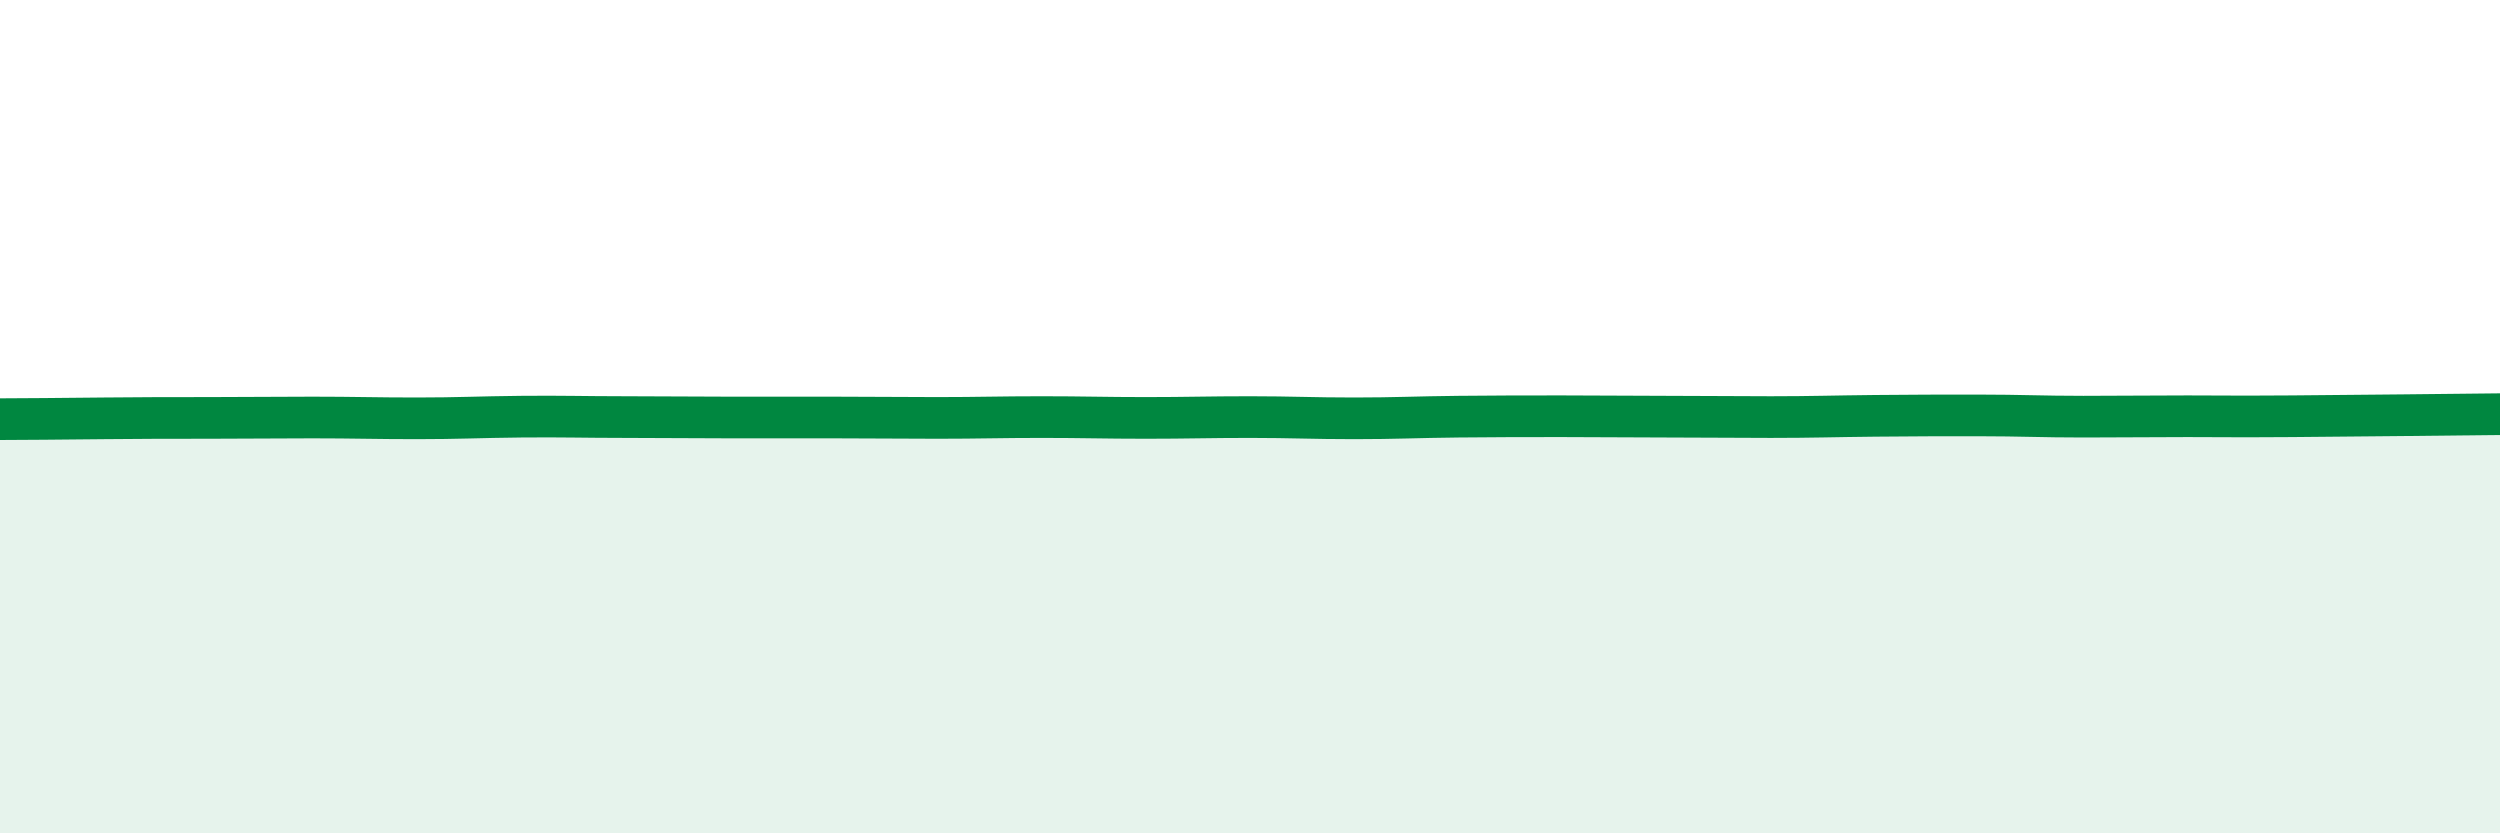 
    <svg width="60" height="20" viewBox="0 0 60 20" xmlns="http://www.w3.org/2000/svg">
      <path
        d="M 0,10.06 C 0.5,10.06 1.5,10.05 2.5,10.04 C 3.5,10.03 4,10.03 5,10.03 C 6,10.03 6.5,10.02 7.5,10.02 C 8.5,10.02 9,10.04 10,10.04 C 11,10.04 11.5,10.01 12.5,10 C 13.5,9.99 14,10.01 15,10.01 C 16,10.01 16.5,10.02 17.5,10.02 C 18.5,10.02 19,10.02 20,10.02 C 21,10.02 21.5,10.03 22.5,10.03 C 23.5,10.03 24,10.01 25,10.01 C 26,10.01 26.5,10.03 27.5,10.03 C 28.5,10.03 29,10.01 30,10.01 C 31,10.01 31.5,10.04 32.5,10.04 C 33.5,10.04 34,10.01 35,10 C 36,9.99 36.5,9.99 37.5,9.99 C 38.5,9.99 39,10 40,10 C 41,10 41.5,10.01 42.5,10.01 C 43.5,10.01 44,9.99 45,9.98 C 46,9.97 46.5,9.97 47.5,9.97 C 48.5,9.97 49,10 50,10 C 51,10 51.5,9.99 52.5,9.99 C 53.5,9.99 53.5,10 55,9.99 C 56.5,9.98 59,9.95 60,9.94L60 20L0 20Z"
        fill="#008740"
        opacity="0.1"
        stroke-linecap="round"
        stroke-linejoin="round"
      />
      <path
        d="M 0,10.06 C 0.5,10.06 1.5,10.05 2.5,10.04 C 3.5,10.03 4,10.03 5,10.03 C 6,10.03 6.5,10.02 7.5,10.02 C 8.5,10.02 9,10.04 10,10.04 C 11,10.04 11.5,10.01 12.5,10 C 13.5,9.99 14,10.01 15,10.01 C 16,10.01 16.5,10.02 17.5,10.02 C 18.5,10.02 19,10.02 20,10.02 C 21,10.02 21.5,10.03 22.5,10.03 C 23.5,10.03 24,10.01 25,10.01 C 26,10.01 26.5,10.03 27.5,10.03 C 28.5,10.03 29,10.01 30,10.01 C 31,10.01 31.5,10.04 32.5,10.04 C 33.5,10.04 34,10.01 35,10 C 36,9.99 36.5,9.99 37.5,9.99 C 38.5,9.99 39,10 40,10 C 41,10 41.5,10.01 42.5,10.01 C 43.5,10.01 44,9.99 45,9.98 C 46,9.97 46.5,9.97 47.5,9.97 C 48.5,9.97 49,10 50,10 C 51,10 51.5,9.99 52.5,9.99 C 53.5,9.99 53.5,10 55,9.99 C 56.5,9.98 59,9.95 60,9.94"
        stroke="#008740"
        stroke-width="1"
        fill="none"
        stroke-linecap="round"
        stroke-linejoin="round"
      />
    </svg>
  